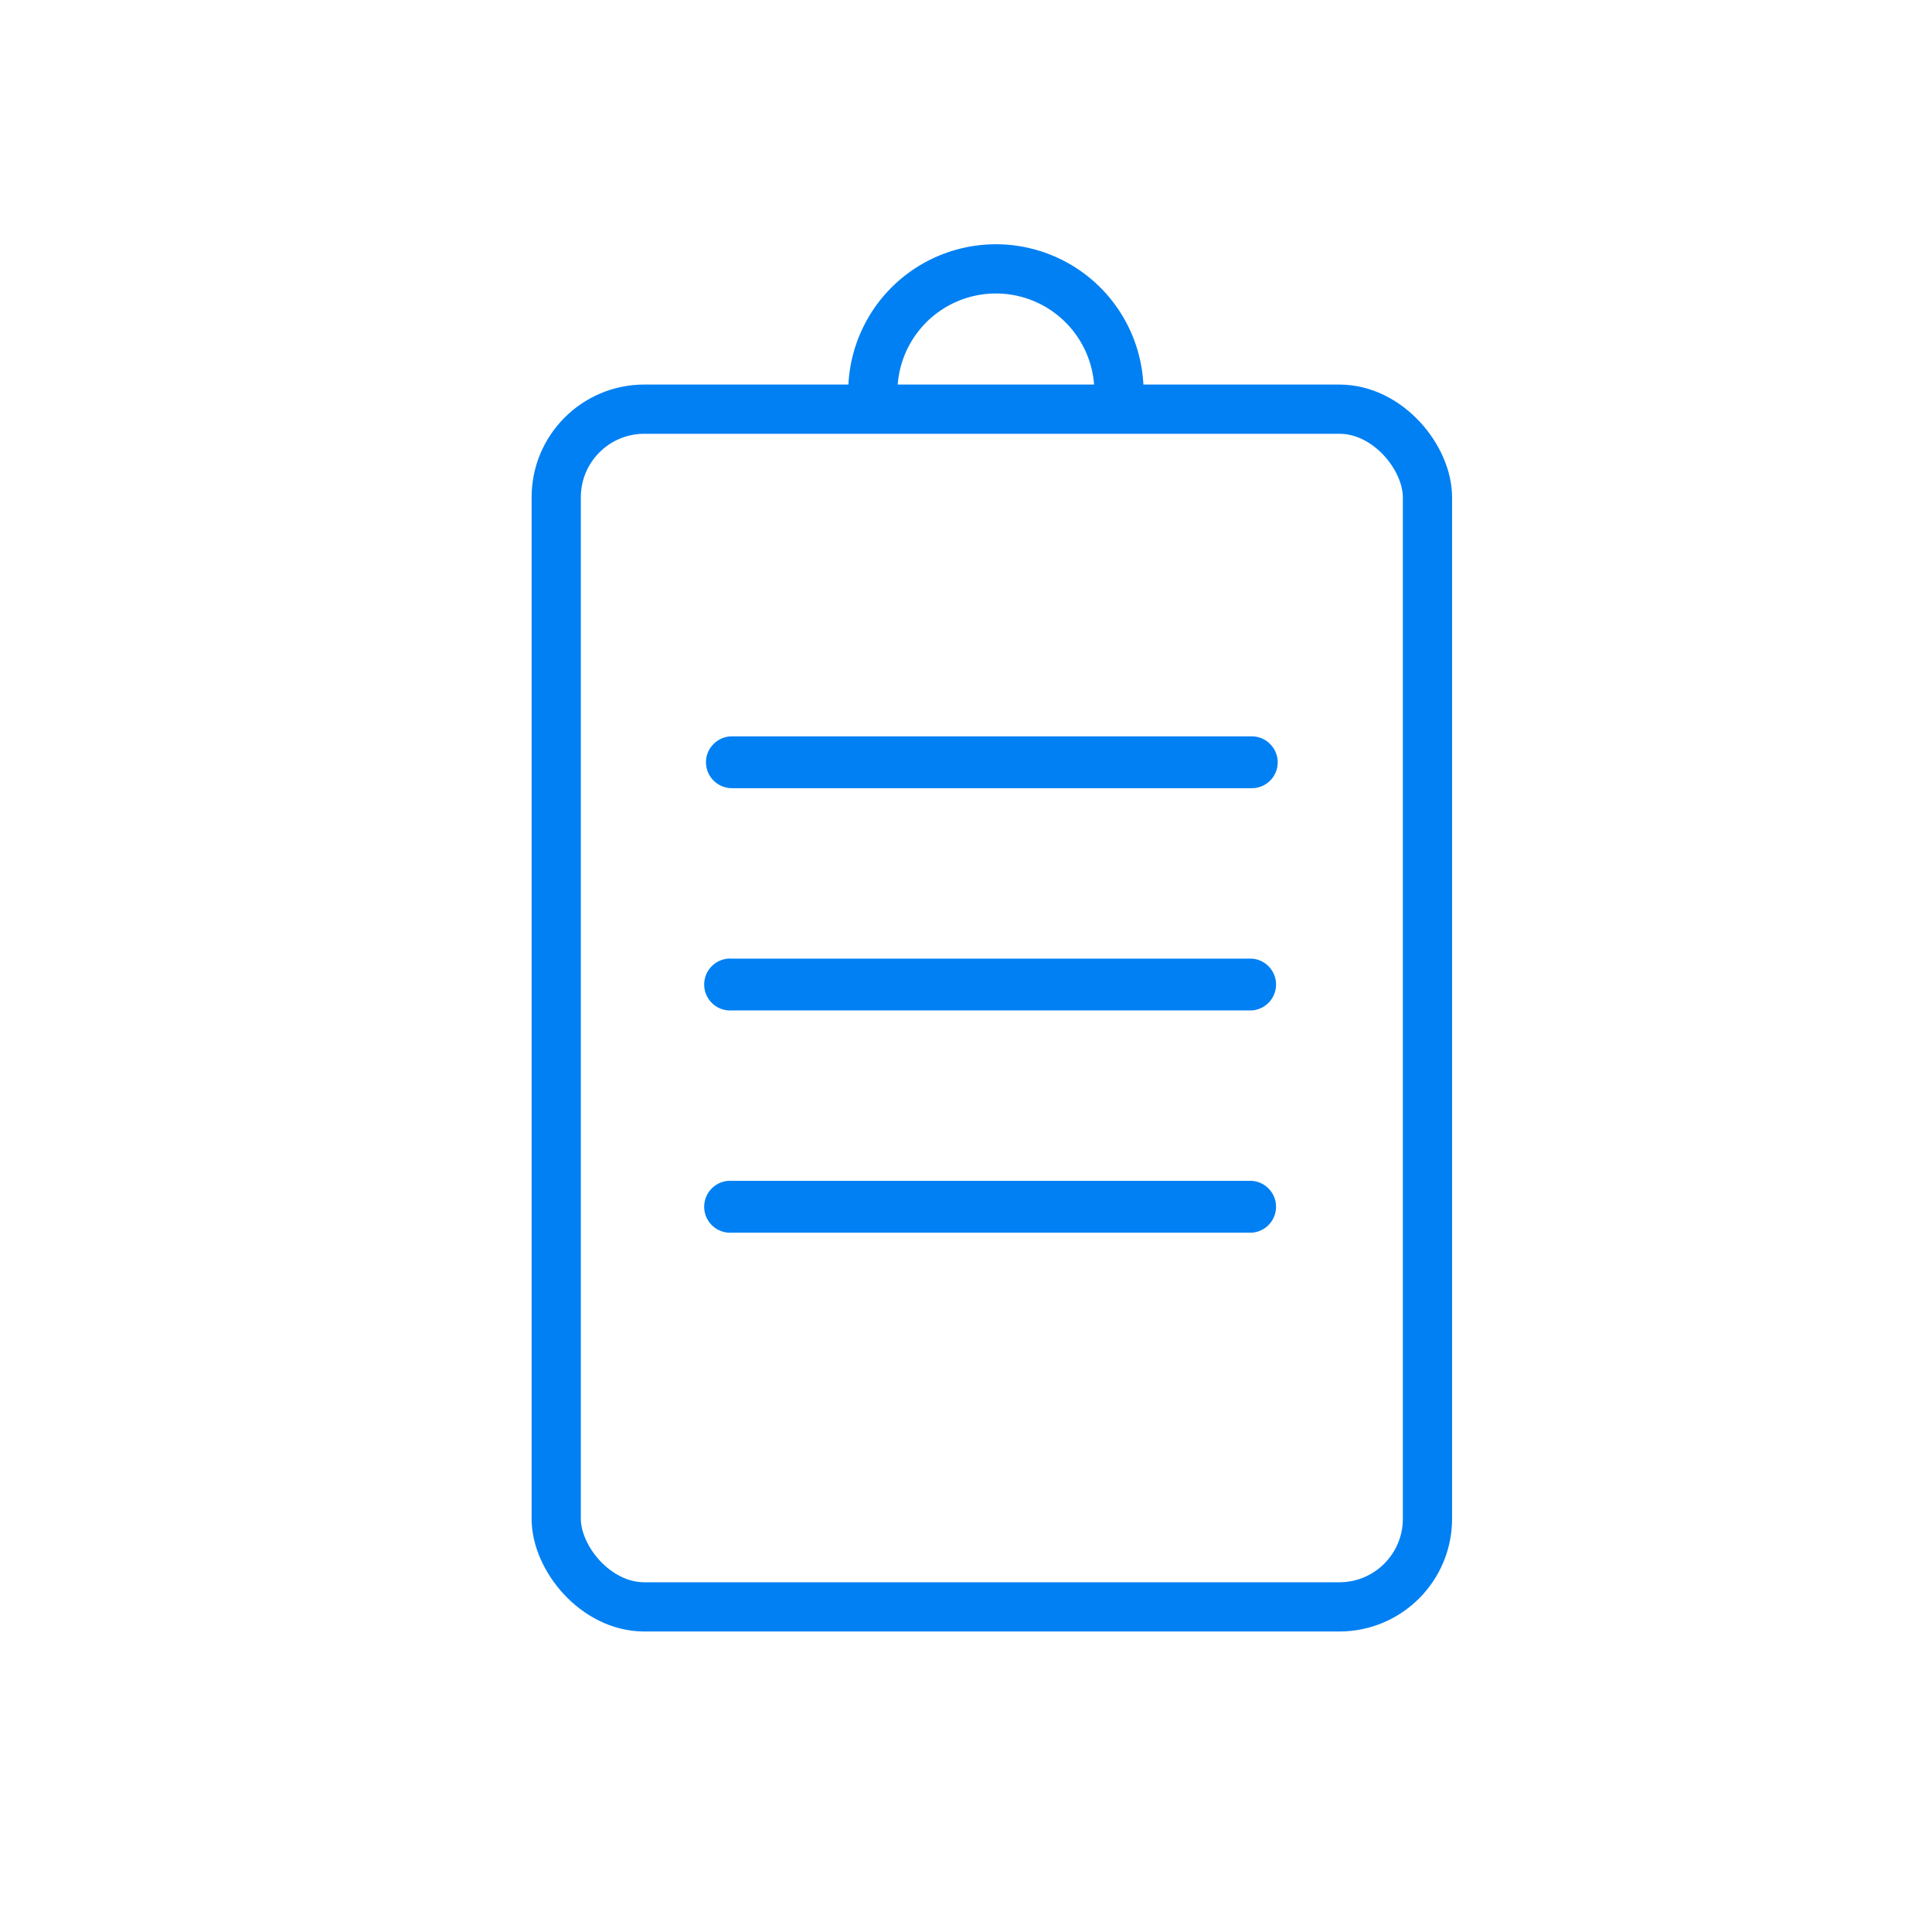 <svg xmlns="http://www.w3.org/2000/svg" viewBox="0 0 157 157"><defs><style>.cls-1{fill:#0180f3;}.cls-2{fill:none;stroke:#0180f3;stroke-miterlimit:10;stroke-width:4px;}</style></defs><g id="图层_2" data-name="图层 2"><path class="cls-1" d="M59.48,64.05h42.25a2.1,2.1,0,0,0,1.48-3.59,2.07,2.07,0,0,0-1.48-.62H59.48a2.08,2.08,0,0,0-1.49.62,2.06,2.06,0,0,0-.62,1.48,2.11,2.11,0,0,0,2.11,2.11Z"/><path class="cls-1" d="M59.48,82.11h42.25a2.11,2.11,0,0,0,0-4.21H59.48a2.11,2.11,0,1,0,0,4.21Z"/><path class="cls-1" d="M59.48,100.17h42.25a2.11,2.11,0,0,0,0-4.21H59.48a2.11,2.11,0,1,0,0,4.21Z"/><rect class="cls-2" x="45.2" y="33.25" width="70.8" height="97.33" rx="7.16"/><path class="cls-2" d="M70.93,31.85a10,10,0,0,1,20,0"/></g></svg>
